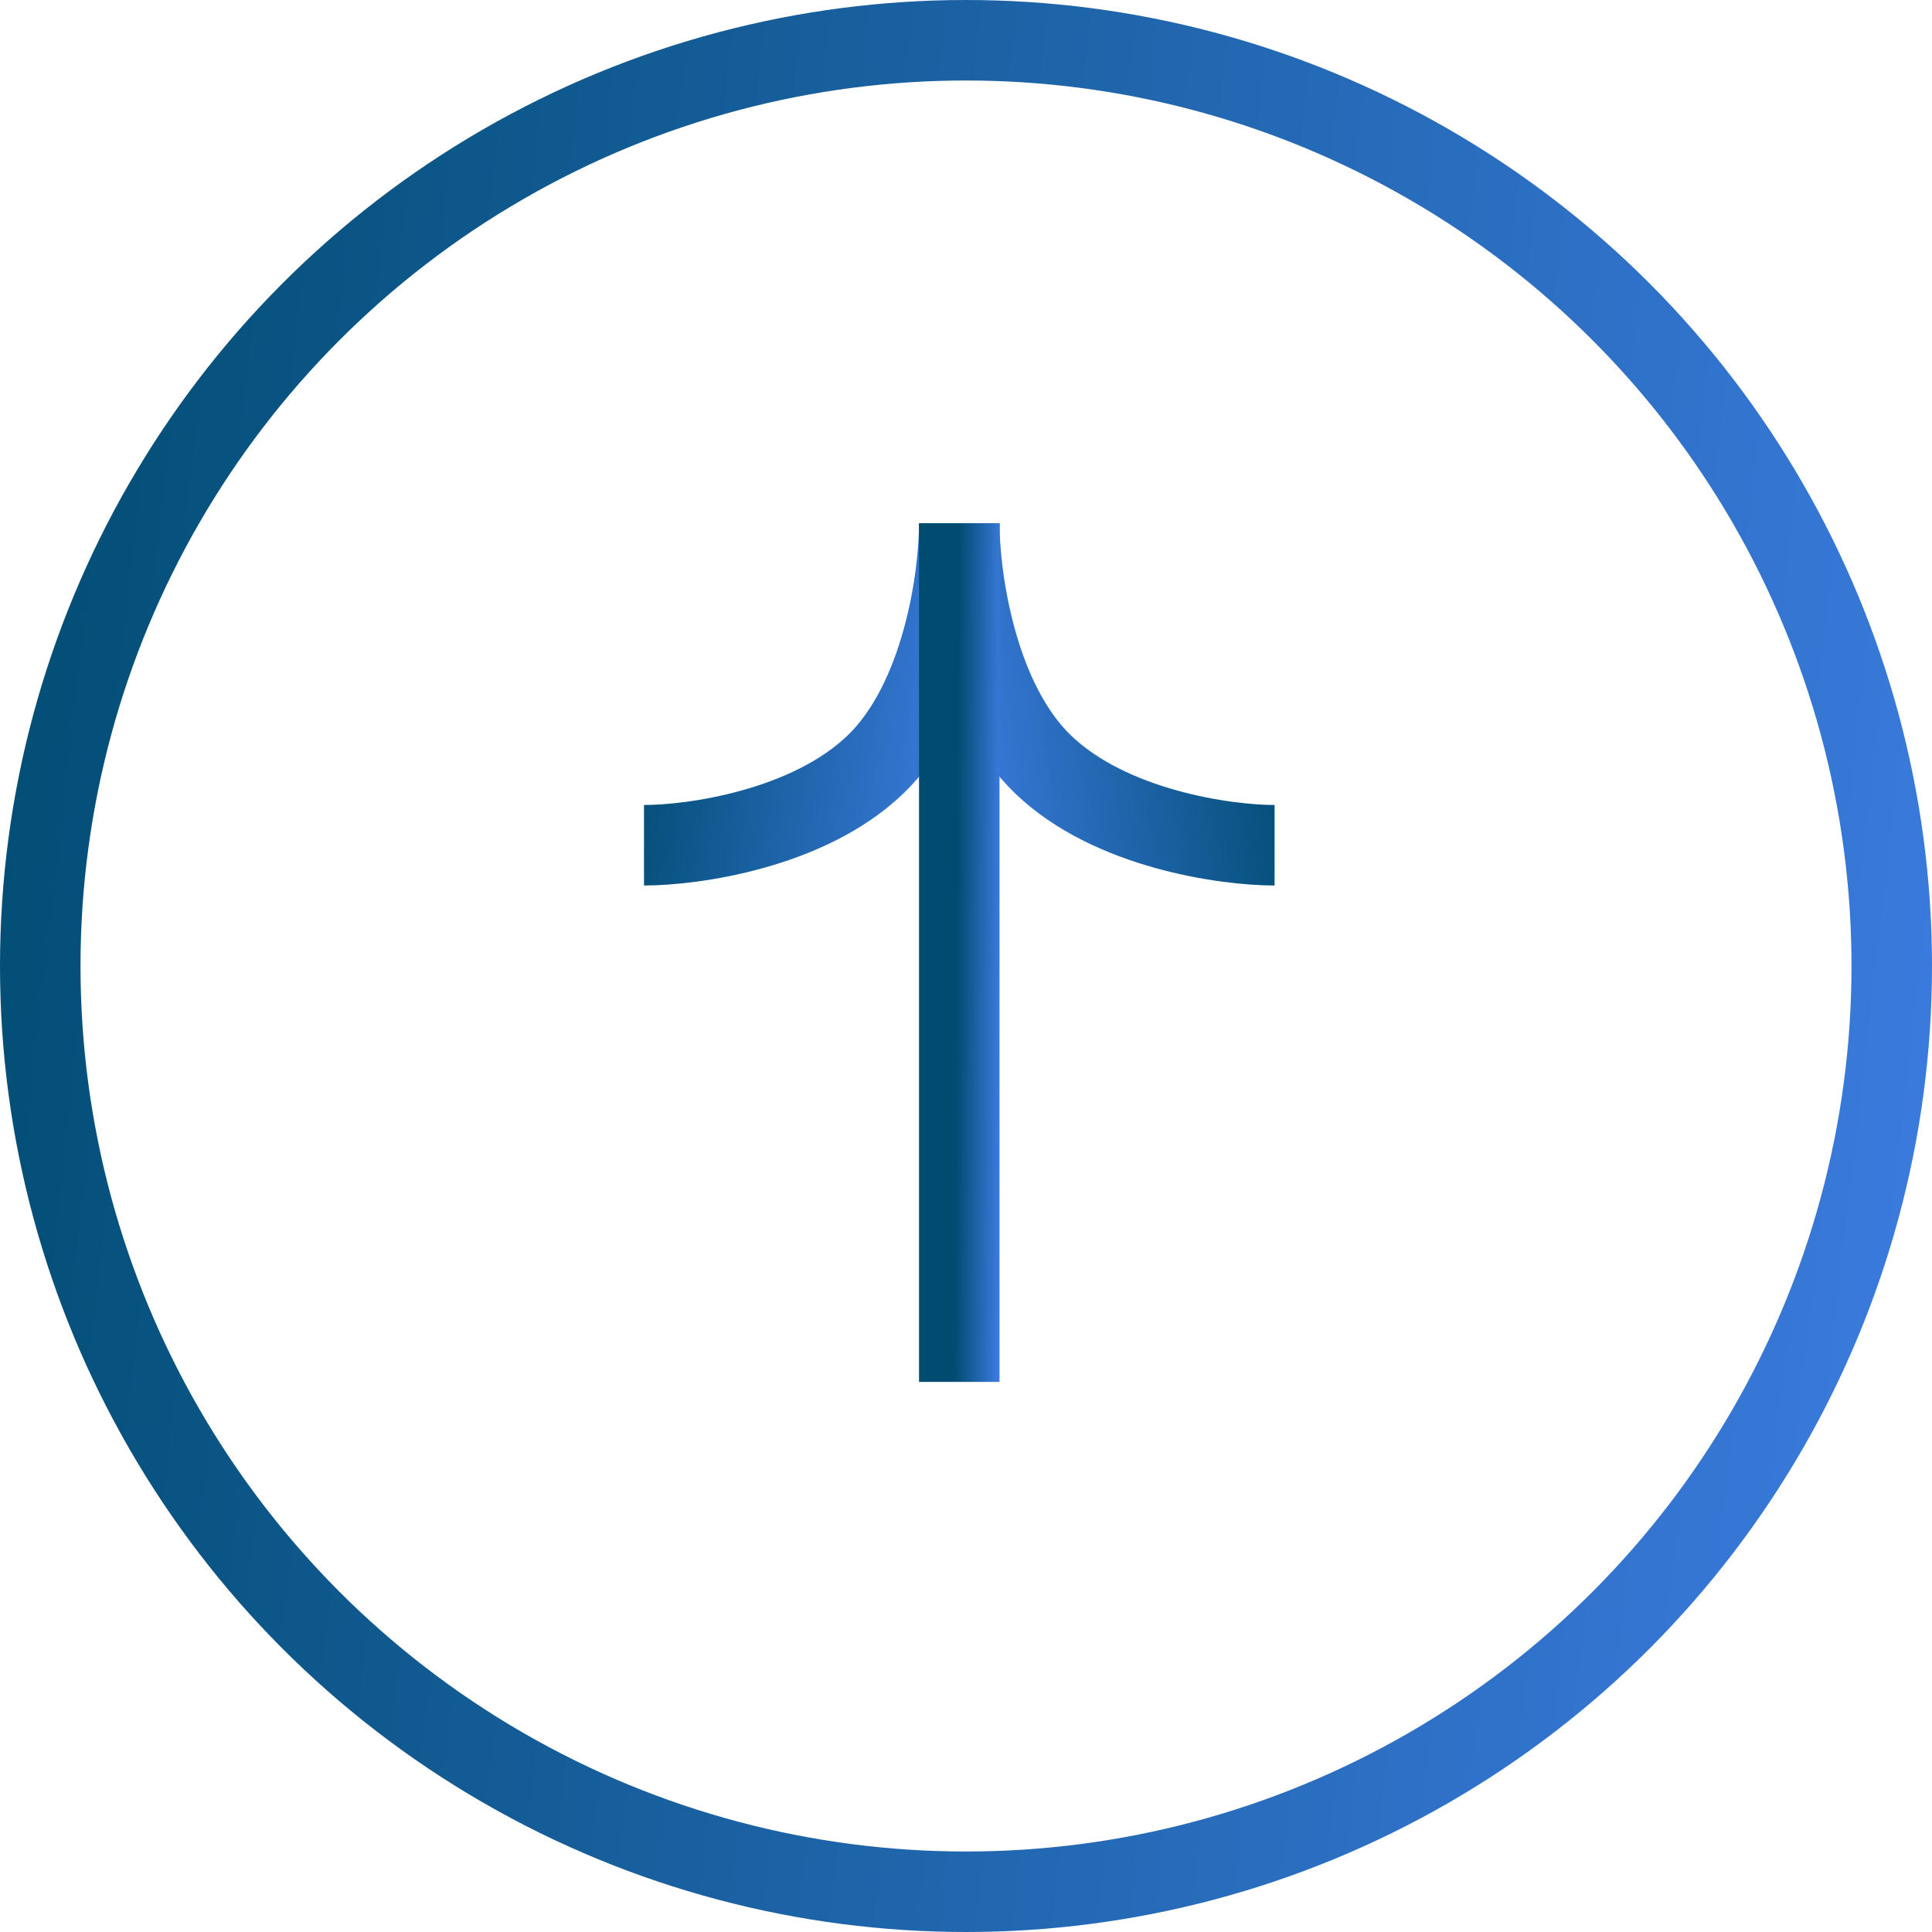 <svg width="48" height="48" fill="none" xmlns="http://www.w3.org/2000/svg"><circle cx="24" cy="24" r="23" stroke="url(#paint0_linear_35_420)" stroke-width="2"/><path d="M23.833 13c0 1.333.418 4.4 2.09 6 1.67 1.6 4.525 2 5.744 2" stroke="url(#paint1_linear_35_420)" stroke-width="2"/><path d="M23.834 13c0 1.333-.418 4.4-2.09 6-1.67 1.6-4.525 2-5.744 2" stroke="url(#paint2_linear_35_420)" stroke-width="2"/><path d="M23.833 34.333V13" stroke="url(#paint3_linear_35_420)" stroke-width="2"/><defs><linearGradient id="paint0_linear_35_420" x1="0" y1="0" x2="52.525" y2="6.002" gradientUnits="userSpaceOnUse"><stop stop-color="#004C71"/><stop offset="1" stop-color="#3C7CE1"/></linearGradient><linearGradient id="paint1_linear_35_420" x1="31.667" y1="13" x2="23.09" y2="13.96" gradientUnits="userSpaceOnUse"><stop stop-color="#004C71"/><stop offset="1" stop-color="#3C7CE1"/></linearGradient><linearGradient id="paint2_linear_35_420" x1="16" y1="13" x2="24.577" y2="13.96" gradientUnits="userSpaceOnUse"><stop stop-color="#004C71"/><stop offset="1" stop-color="#3C7CE1"/></linearGradient><linearGradient id="paint3_linear_35_420" x1="23.833" y1="13" x2="24.942" y2="13.006" gradientUnits="userSpaceOnUse"><stop stop-color="#004C71"/><stop offset="1" stop-color="#3C7CE1"/></linearGradient></defs></svg>